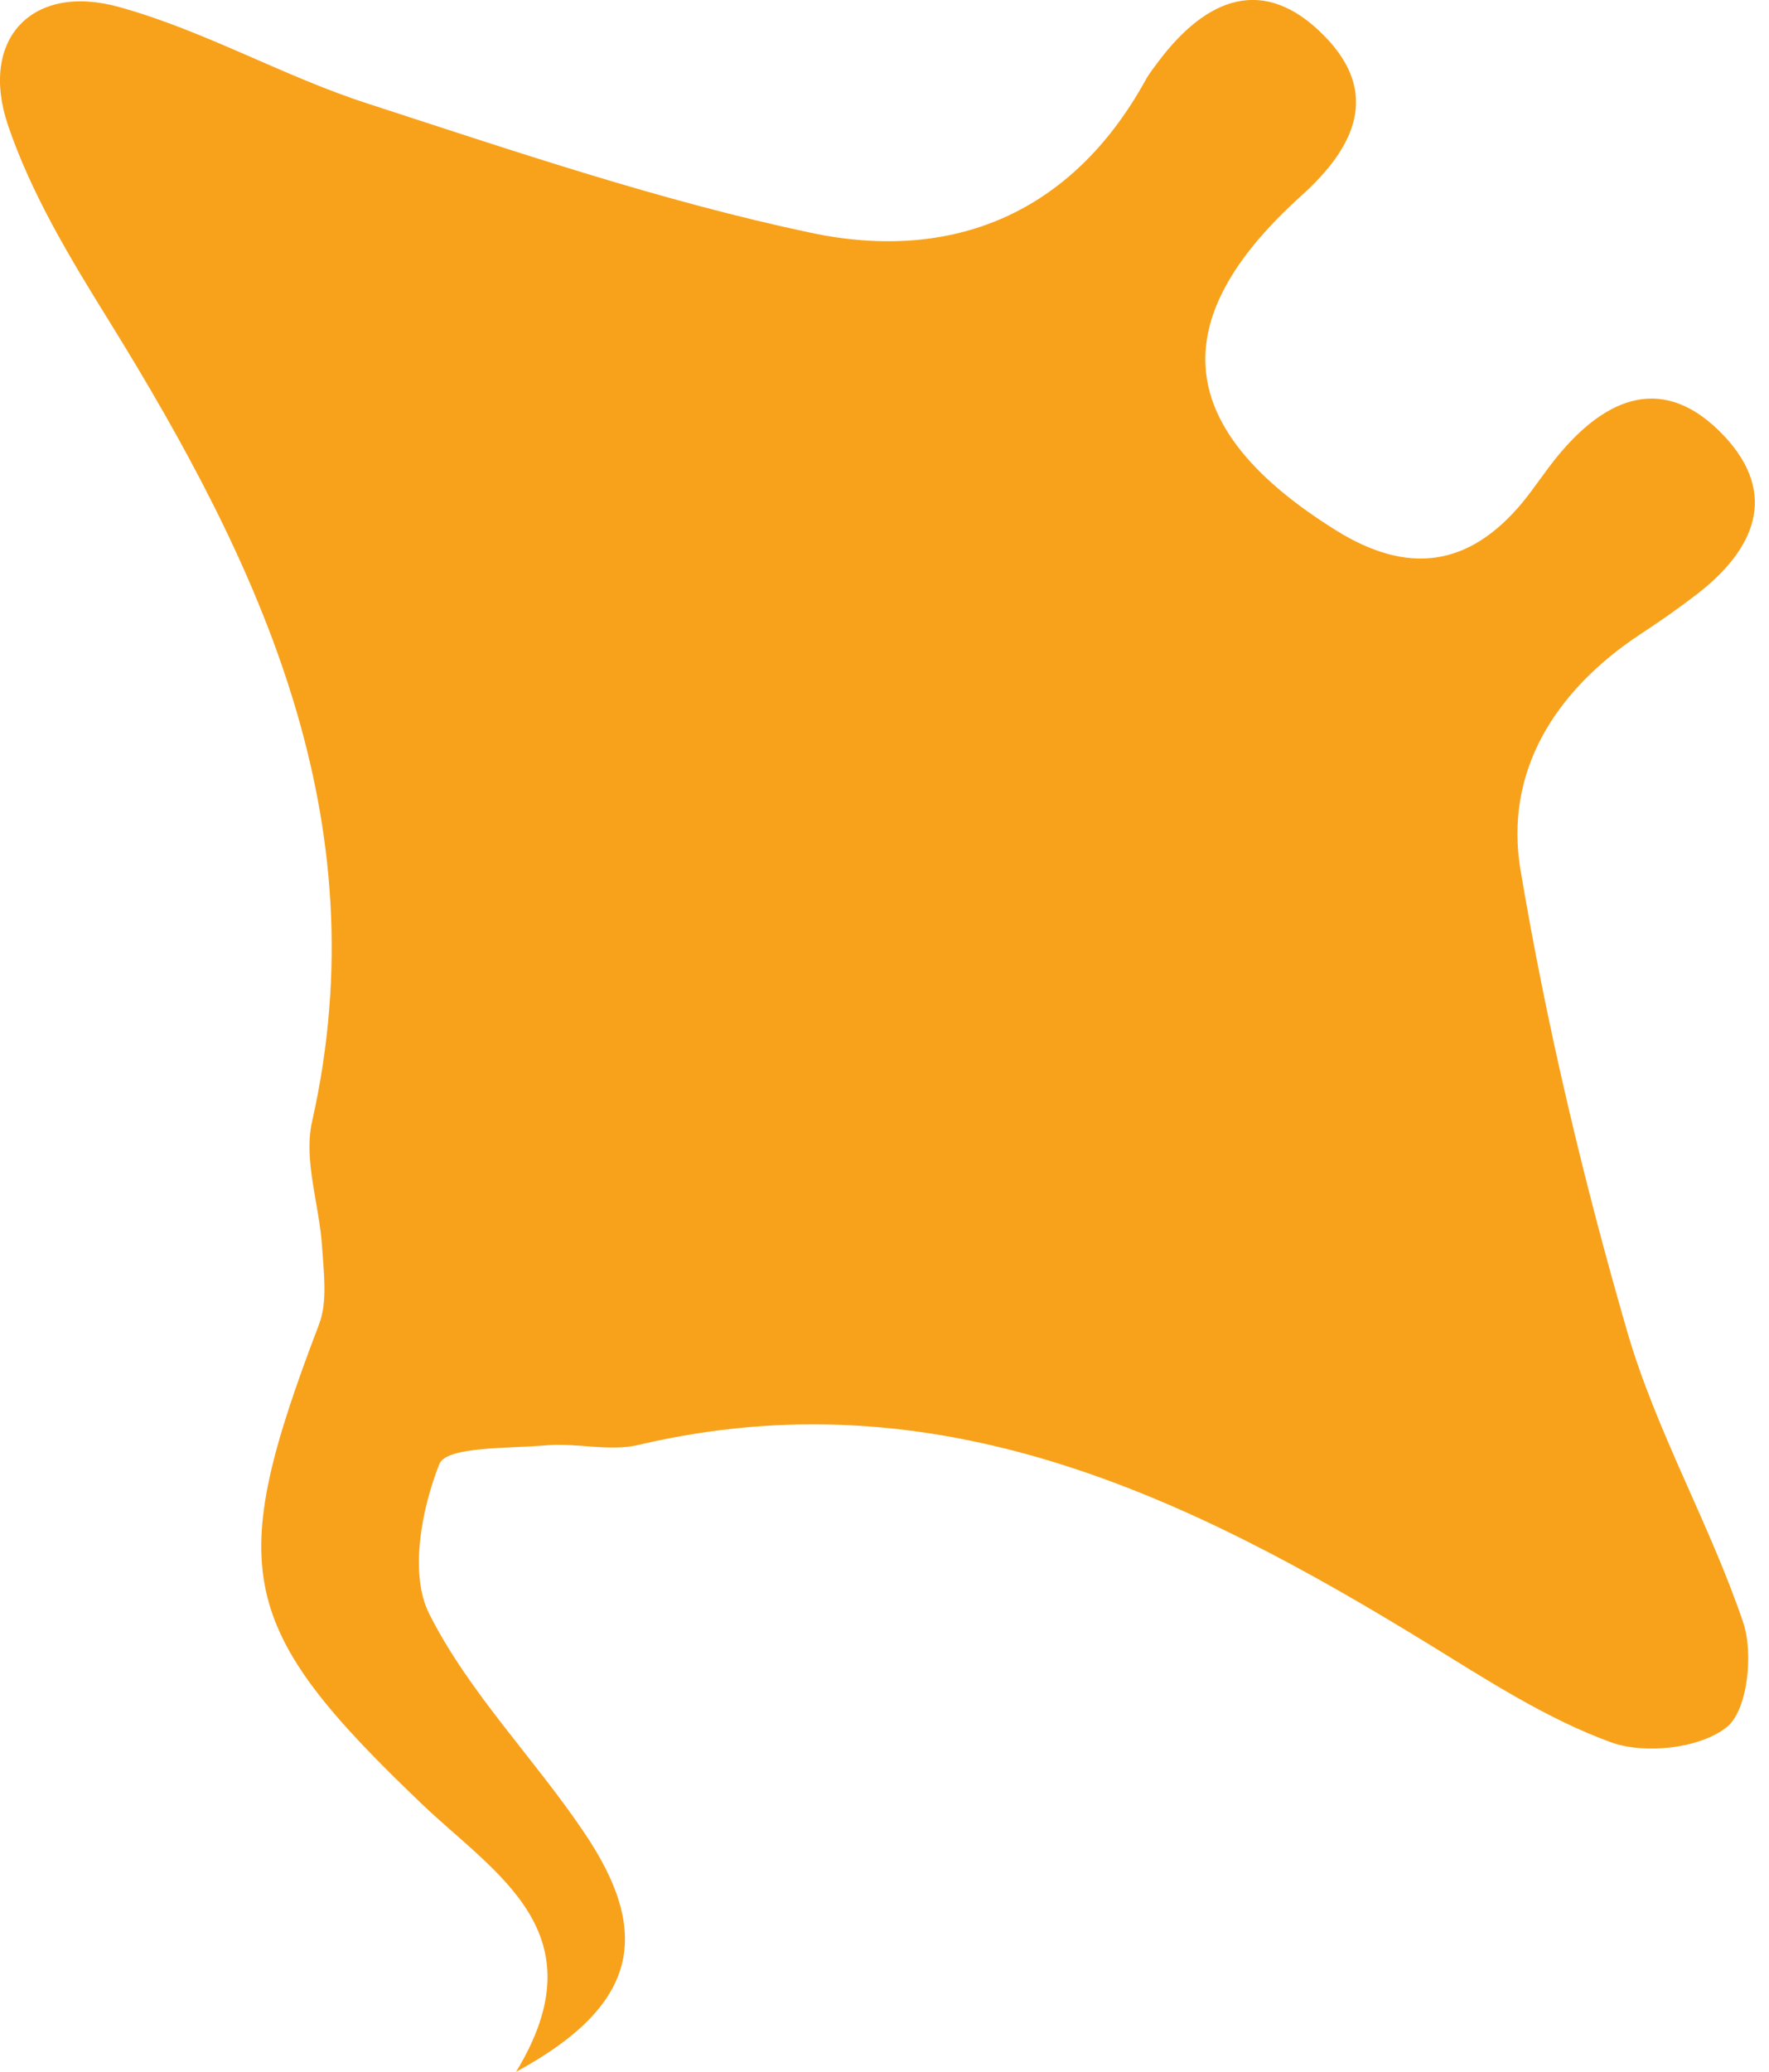 <svg width="123" height="144" viewBox="0 0 123 144" fill="none" xmlns="http://www.w3.org/2000/svg">
<path d="M35.88 144C41.779 134.318 34.438 130.263 29.333 125.382C16.465 113.088 15.639 109.18 22.186 92.037C22.786 90.448 22.51 88.469 22.397 86.702C22.219 83.766 21.084 80.668 21.7 77.944C26.432 56.925 18.151 39.377 7.568 22.284C4.878 17.953 2.172 13.477 0.551 8.693C-1.459 2.725 2.22 -1.2 8.281 0.487C14.213 2.125 19.691 5.303 25.573 7.201C35.767 10.509 45.961 13.98 56.414 16.186C66.218 18.245 74.532 14.856 79.653 5.563C79.913 5.092 80.253 4.671 80.577 4.233C83.867 -0.114 87.87 -1.816 92.1 2.514C96.005 6.503 94.19 10.266 90.479 13.607C80.804 22.316 81.679 29.89 92.926 36.88C97.869 39.945 102.083 39.426 105.81 34.982C106.669 33.944 107.398 32.809 108.257 31.755C111.66 27.587 115.712 25.884 119.877 30.295C123.702 34.366 121.984 38.21 117.997 41.291C116.717 42.28 115.388 43.205 114.027 44.097C108.128 48.005 104.562 53.633 105.729 60.51C107.544 71.294 110.088 82.015 113.135 92.524C115.145 99.465 118.872 105.888 121.206 112.764C121.935 114.921 121.514 118.894 120.055 120.046C118.192 121.522 114.383 121.943 112.033 121.1C107.528 119.462 103.379 116.754 99.263 114.224C82.408 103.877 65.1 95.557 44.405 100.422C42.363 100.909 40.094 100.26 37.955 100.455C35.362 100.682 31.035 100.519 30.549 101.752C29.301 104.898 28.458 109.391 29.836 112.148C32.574 117.597 37.08 122.138 40.548 127.263C45.426 134.415 44.356 139.394 35.88 144Z" fill="#F8A21B"/>
</svg>
